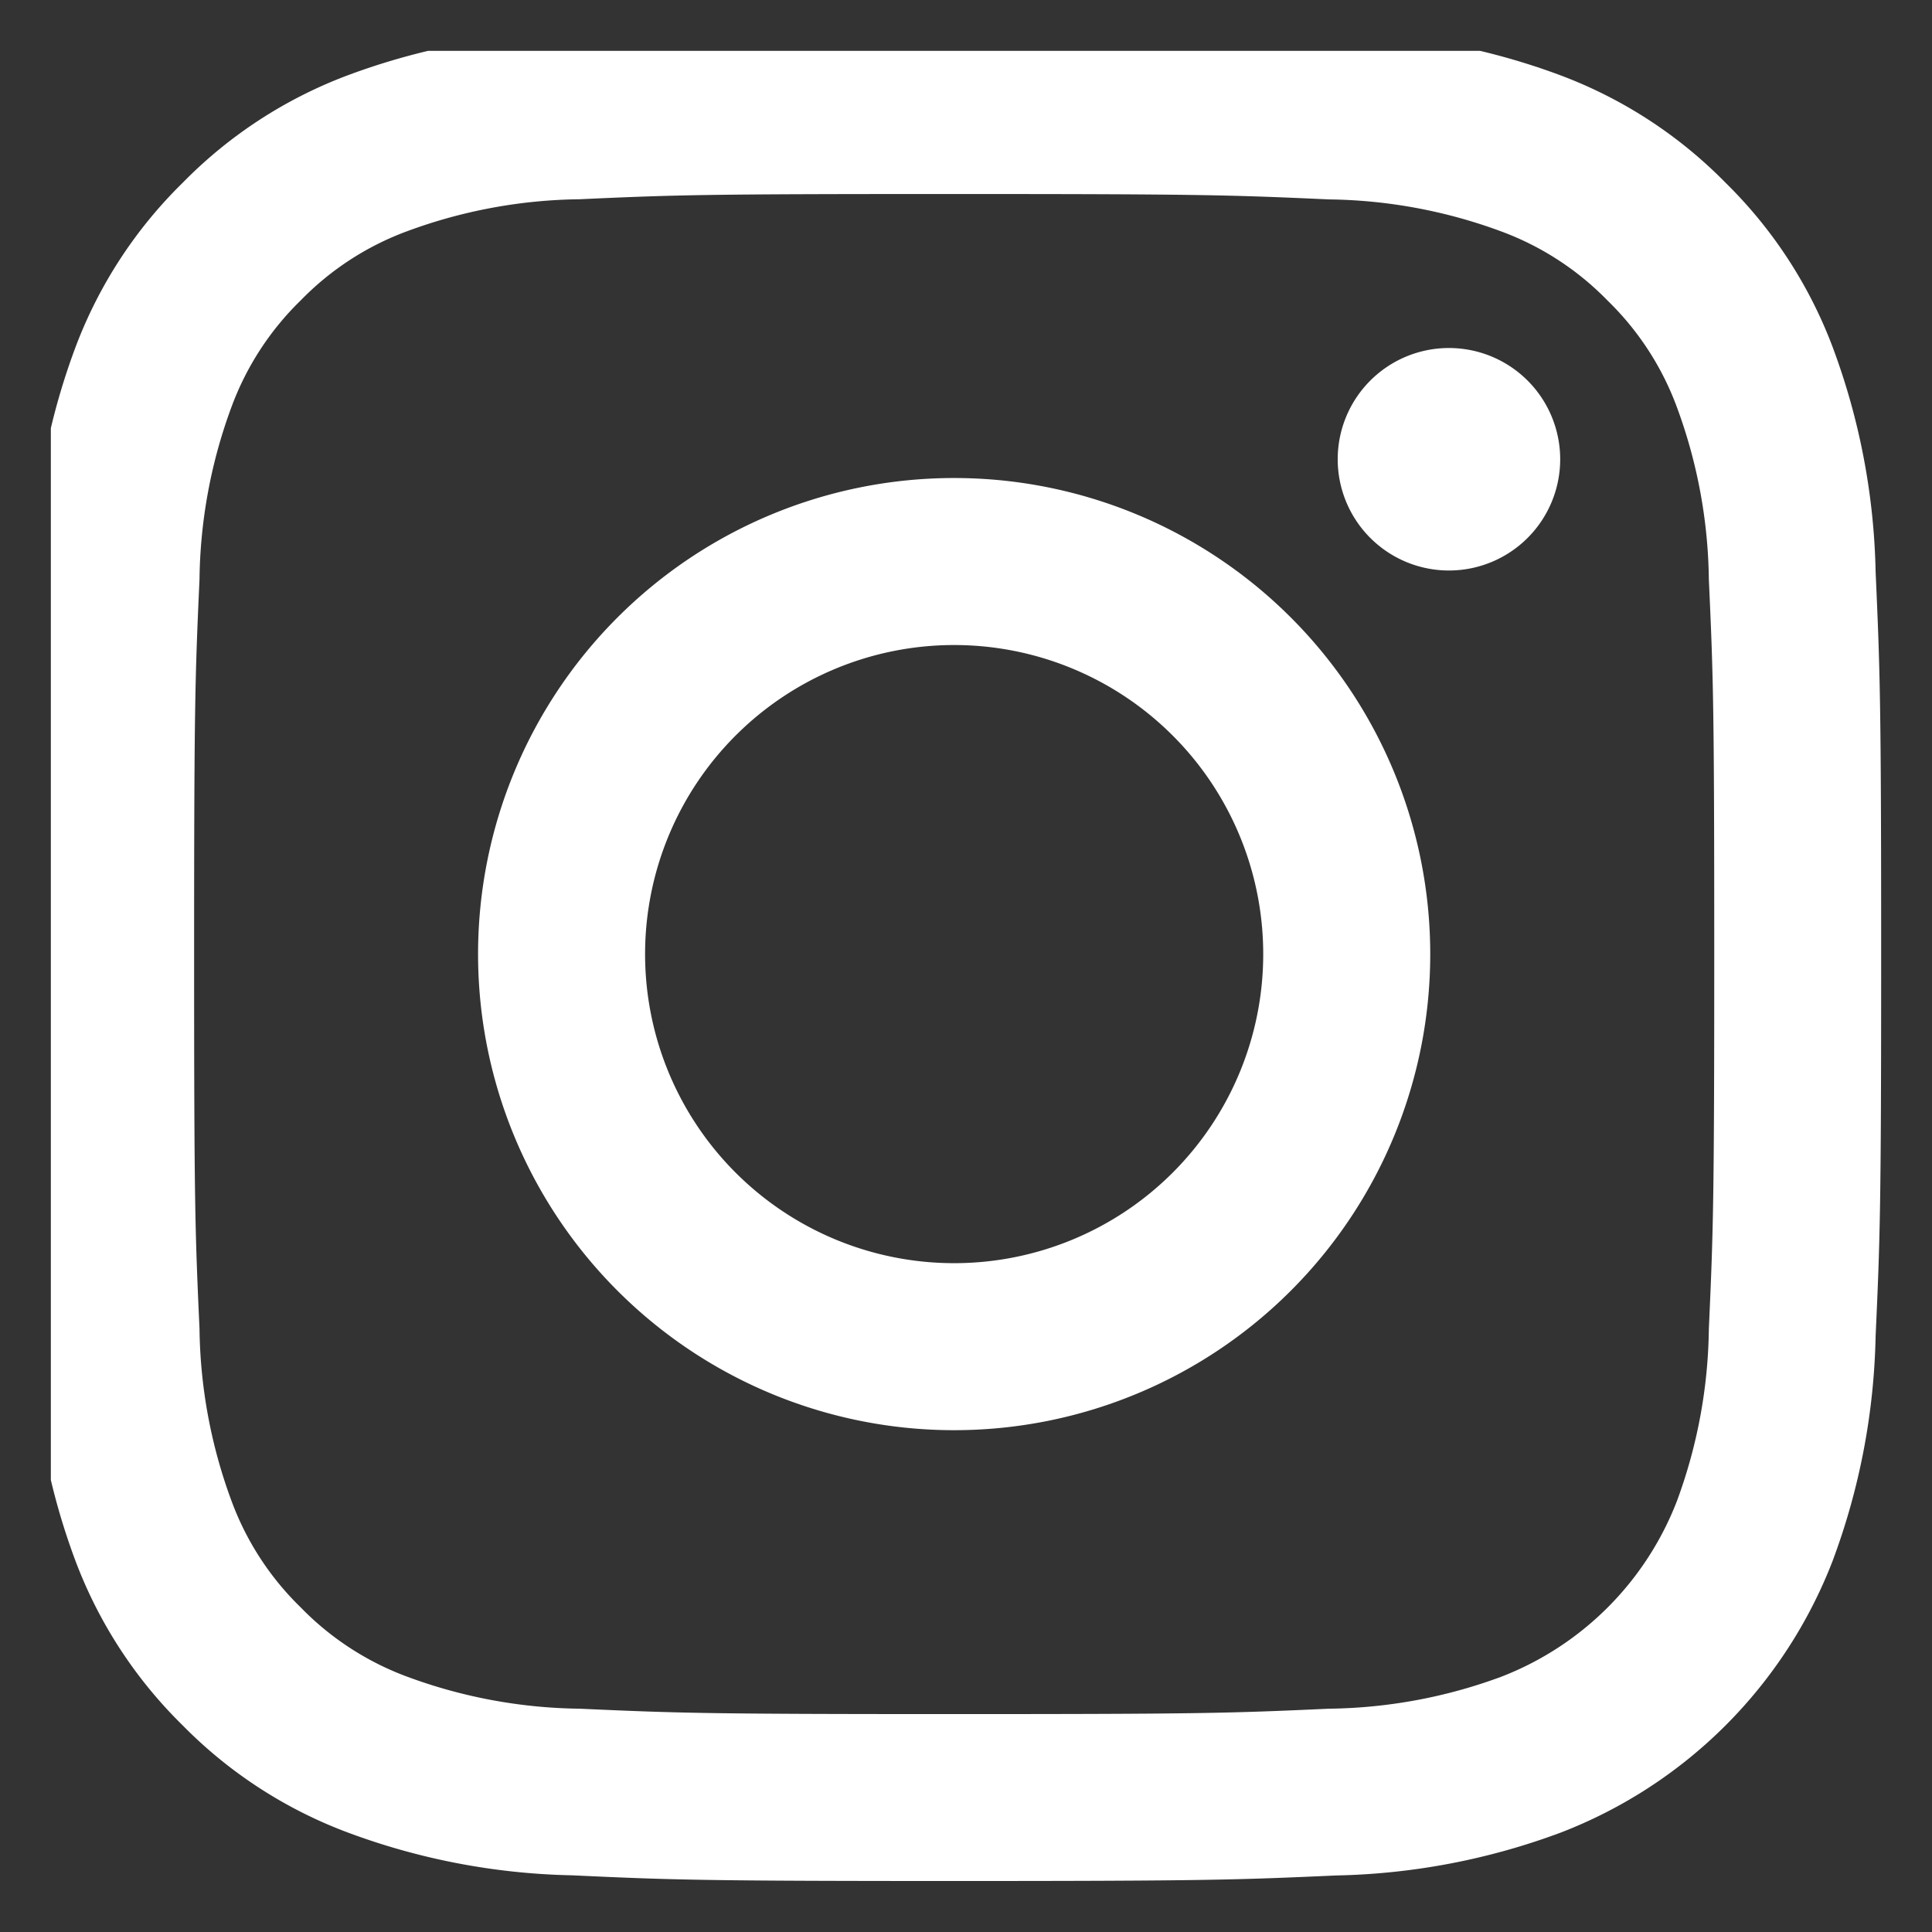 <svg xmlns="http://www.w3.org/2000/svg" width="38" height="38" viewBox="0 0 38 38"><rect x="0" y="0" width="38" height="38" fill="#333333" stroke="none"/><defs><clipPath id="b"><path data-name="Rectangle 10153" transform="translate(.469 .469)" fill="#fff" d="M0 0h36v36H0z"/></clipPath><clipPath id="a"><path d="M0 0h38v38H0z"/></clipPath></defs><g clip-path="url(#a)"><g transform="translate(.531 .531)" clip-path="url(#b)"><g data-name="Group 38"><g data-name="Group 35"><g data-name="Group 124"><path data-name="Path 915" d="M18.235 3.285c4.869 0 5.446.019 7.368.106a10.084 10.084 0 013.386.627 5.65 5.65 0 012.1 1.364 5.643 5.643 0 011.364 2.1 10.085 10.085 0 01.627 3.386c.088 1.923.106 2.5.106 7.368s-.019 5.446-.106 7.368a10.085 10.085 0 01-.627 3.386 6.035 6.035 0 01-3.46 3.46 10.084 10.084 0 01-3.386.627c-1.923.088-2.5.106-7.368.106s-5.446-.019-7.368-.106a10.084 10.084 0 01-3.386-.627 5.653 5.653 0 01-2.1-1.364 5.643 5.643 0 01-1.364-2.1 10.08 10.08 0 01-.628-3.386c-.088-1.923-.106-2.5-.106-7.368s.019-5.446.106-7.368a10.084 10.084 0 01.627-3.385 5.65 5.65 0 011.362-2.1 5.643 5.643 0 012.1-1.364 10.084 10.084 0 013.386-.627c1.921-.088 2.497-.103 7.367-.103zm0-3.285c-4.953 0-5.574.022-7.518.109A13.375 13.375 0 006.29.957a8.941 8.941 0 00-3.227 2.106A8.934 8.934 0 00.957 6.29a13.377 13.377 0 00-.848 4.426C.022 12.661 0 13.282 0 18.235s.022 5.574.109 7.518a13.375 13.375 0 00.848 4.426 8.941 8.941 0 002.106 3.227 8.945 8.945 0 003.23 2.1 13.377 13.377 0 004.426.848c1.942.09 2.563.112 7.516.112s5.574-.022 7.518-.109a13.375 13.375 0 004.426-.848 9.326 9.326 0 005.333-5.333 13.375 13.375 0 00.848-4.426c.089-1.945.109-2.566.109-7.518s-.022-5.574-.109-7.518a13.376 13.376 0 00-.848-4.426 8.944 8.944 0 00-2.106-3.227A8.948 8.948 0 0030.179.957a13.375 13.375 0 00-4.426-.848C23.809.022 23.187 0 18.235 0m0 8.871a9.364 9.364 0 109.365 9.364 9.364 9.364 0 00-9.364-9.364m0 15.443a6.079 6.079 0 116.079-6.079 6.079 6.079 0 01-6.079 6.079m9.733-18A2.188 2.188 0 1030.156 8.5a2.188 2.188 0 00-2.188-2.186z" fill="#fff"/></g></g></g></g></g></svg>